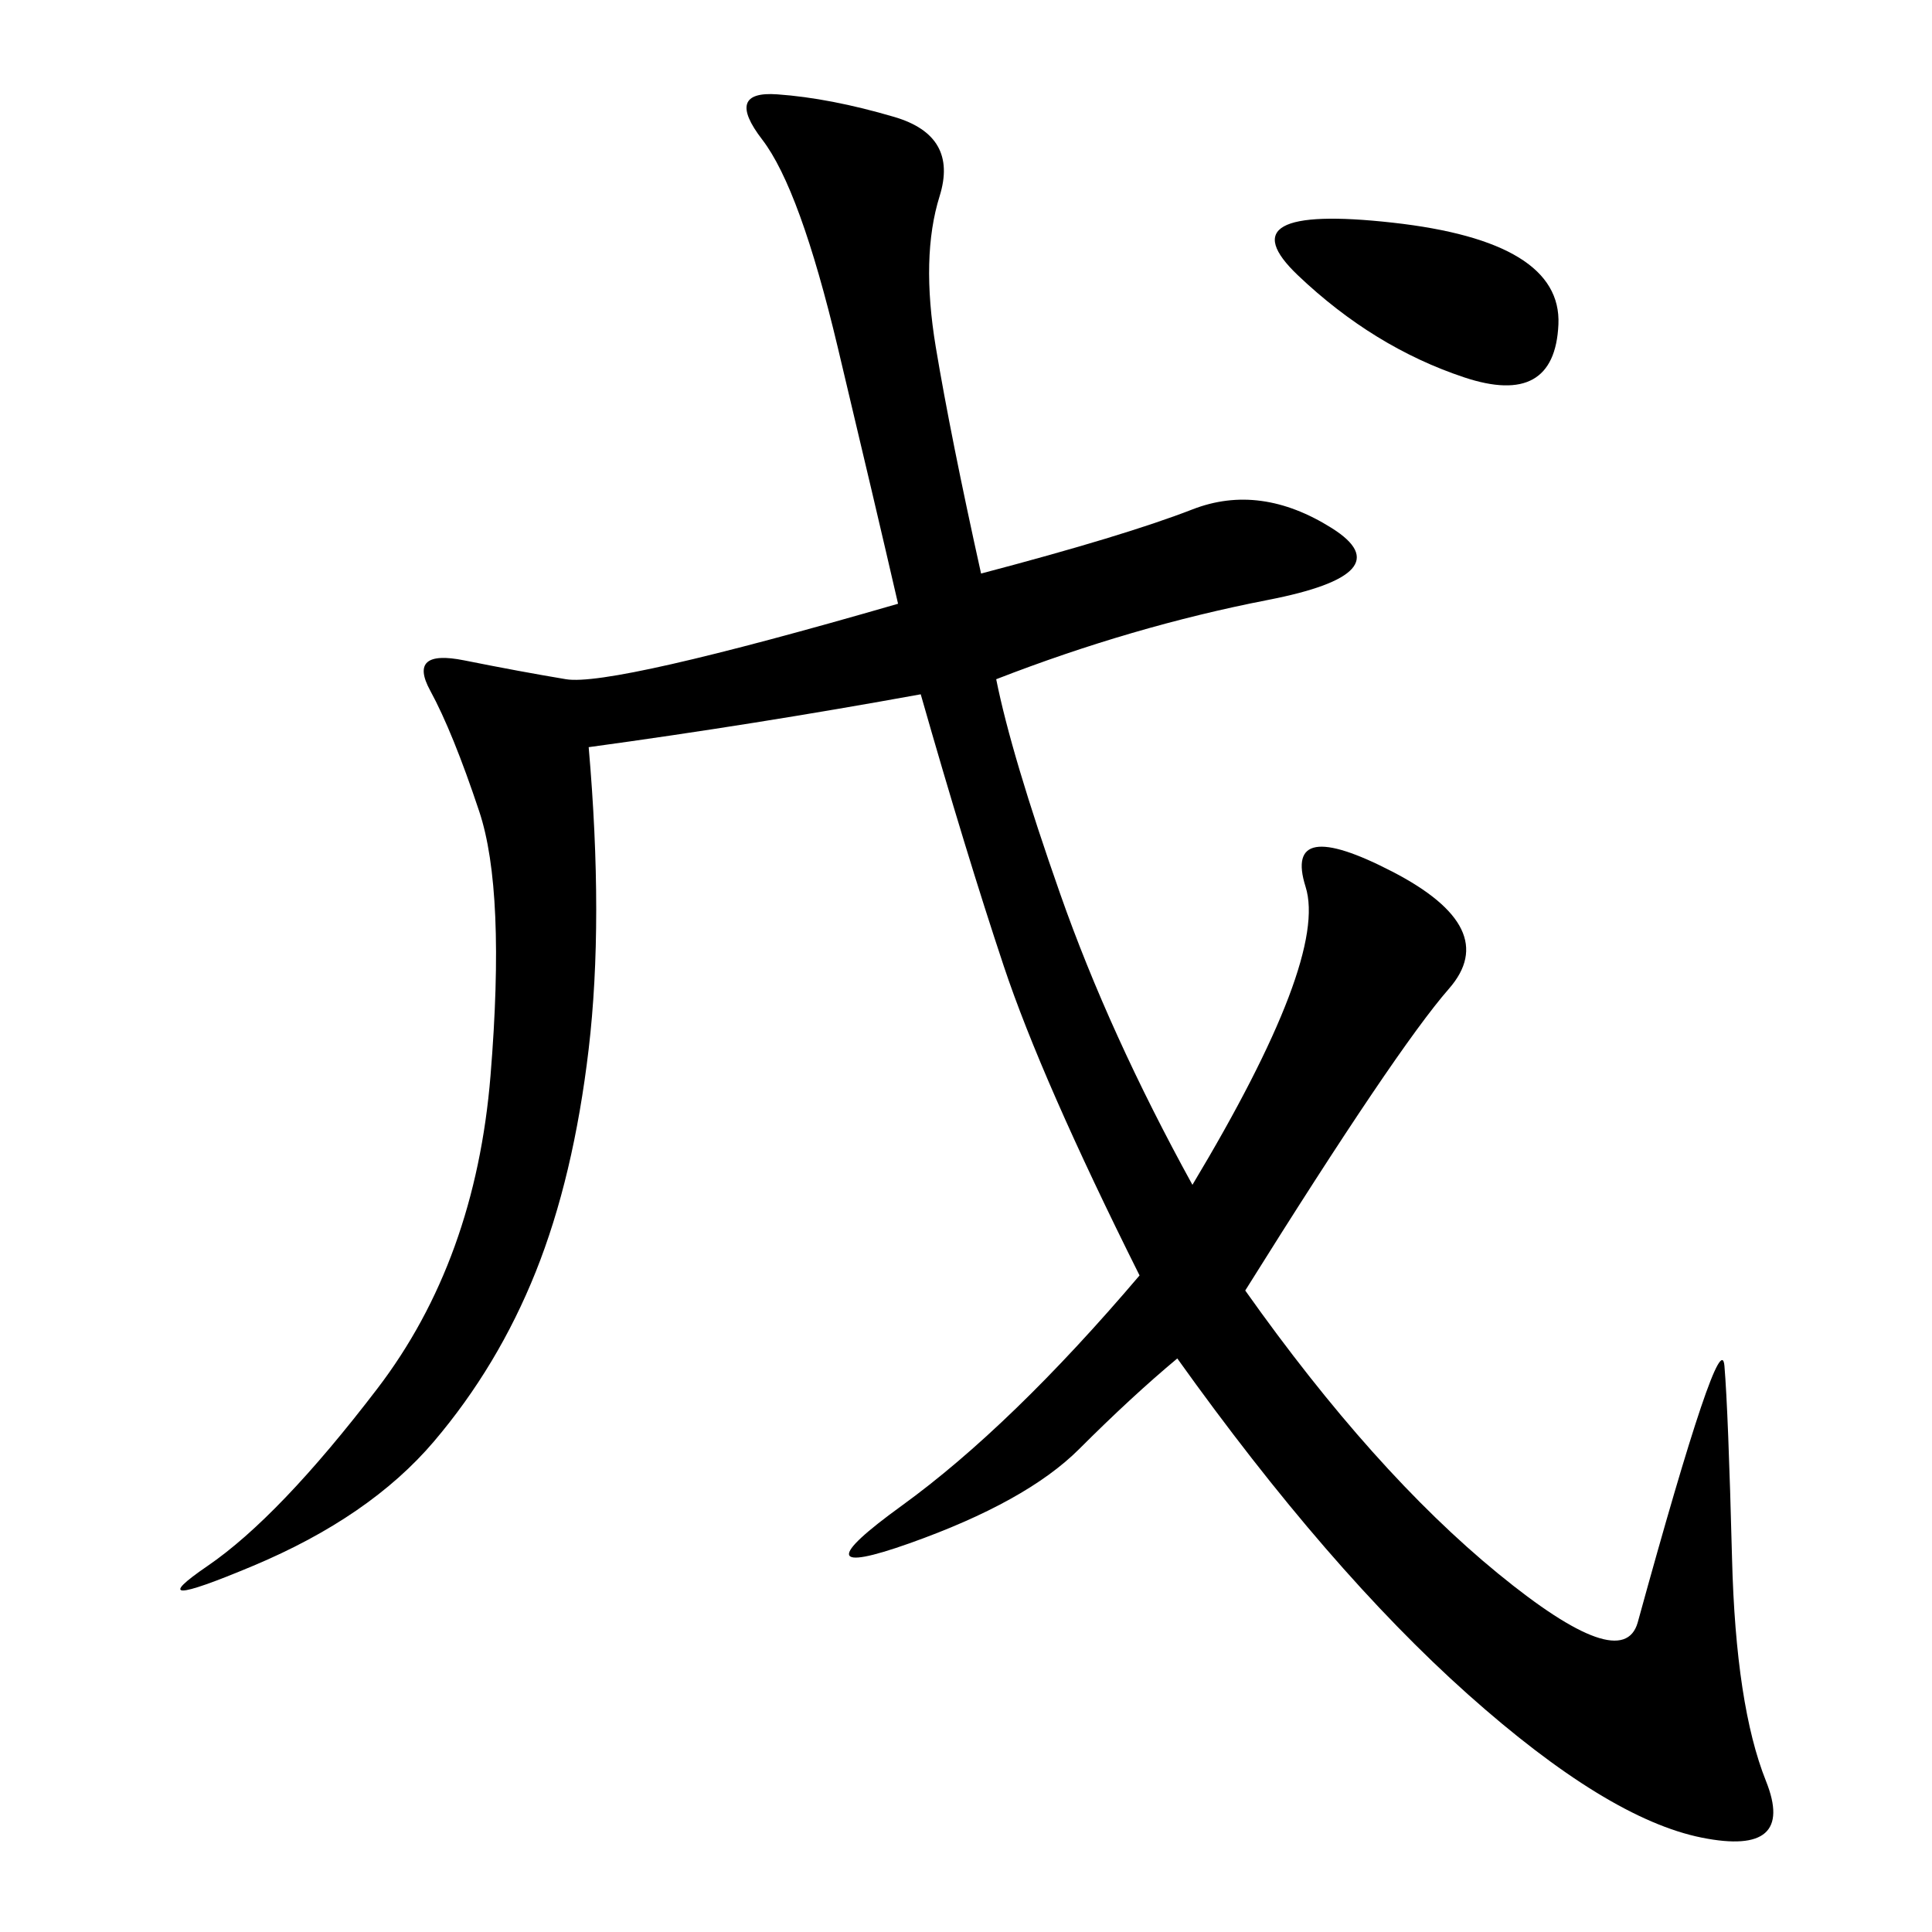 <svg xmlns="http://www.w3.org/2000/svg" xmlns:xlink="http://www.w3.org/1999/xlink" width="300" height="300"><path d="M152.34 89.06Q174.61 83.20 185.16 79.10Q195.70 75 206.84 82.03Q217.97 89.06 196.88 93.16Q175.78 97.27 154.69 105.47L154.69 105.47Q157.03 117.19 164.65 138.87Q172.27 160.55 185.16 183.98L185.16 183.98Q206.25 148.83 202.73 137.70Q199.22 126.56 216.21 135.35Q233.20 144.14 225 153.52Q216.80 162.89 193.36 200.39L193.36 200.39Q213.28 228.52 232.62 244.34Q251.95 260.16 254.30 251.95L254.30 251.95Q267.19 205.08 267.77 212.11Q268.36 219.14 268.95 241.99Q269.53 264.84 274.22 276.56Q278.91 288.28 264.26 285.35Q249.61 282.42 227.93 263.09Q206.25 243.75 182.81 210.94L182.81 210.94Q175.78 216.80 167.58 225Q159.38 233.20 141.21 239.65Q123.05 246.09 140.04 233.79Q157.03 221.48 176.95 198.05L176.95 198.05Q161.72 167.58 155.86 150Q150 132.42 142.97 107.81L142.97 107.81Q117.19 112.50 91.41 116.02L91.41 116.02Q93.75 142.97 91.41 162.89Q89.06 182.81 83.20 197.46Q77.34 212.11 67.38 223.83Q57.42 235.55 39.26 243.16Q21.09 250.78 32.23 243.16Q43.36 235.55 58.59 215.63Q73.83 195.70 76.17 166.99Q78.52 138.28 74.41 125.98Q70.31 113.67 66.80 107.23Q63.28 100.78 72.07 102.54Q80.86 104.30 87.89 105.47Q94.92 106.64 139.45 93.75L139.45 93.75Q135.94 78.52 130.08 53.91Q124.22 29.30 118.36 21.68Q112.50 14.06 120.70 14.65Q128.91 15.23 138.87 18.16Q148.83 21.09 145.90 30.47Q142.97 39.84 145.31 53.91Q147.66 67.97 152.34 89.06L152.34 89.06ZM227.34 58.59Q213.28 53.91 201.56 42.77Q189.84 31.64 216.21 34.57Q242.58 37.50 241.99 50.39Q241.41 63.28 227.34 58.59L227.34 58.59Z"/></svg>